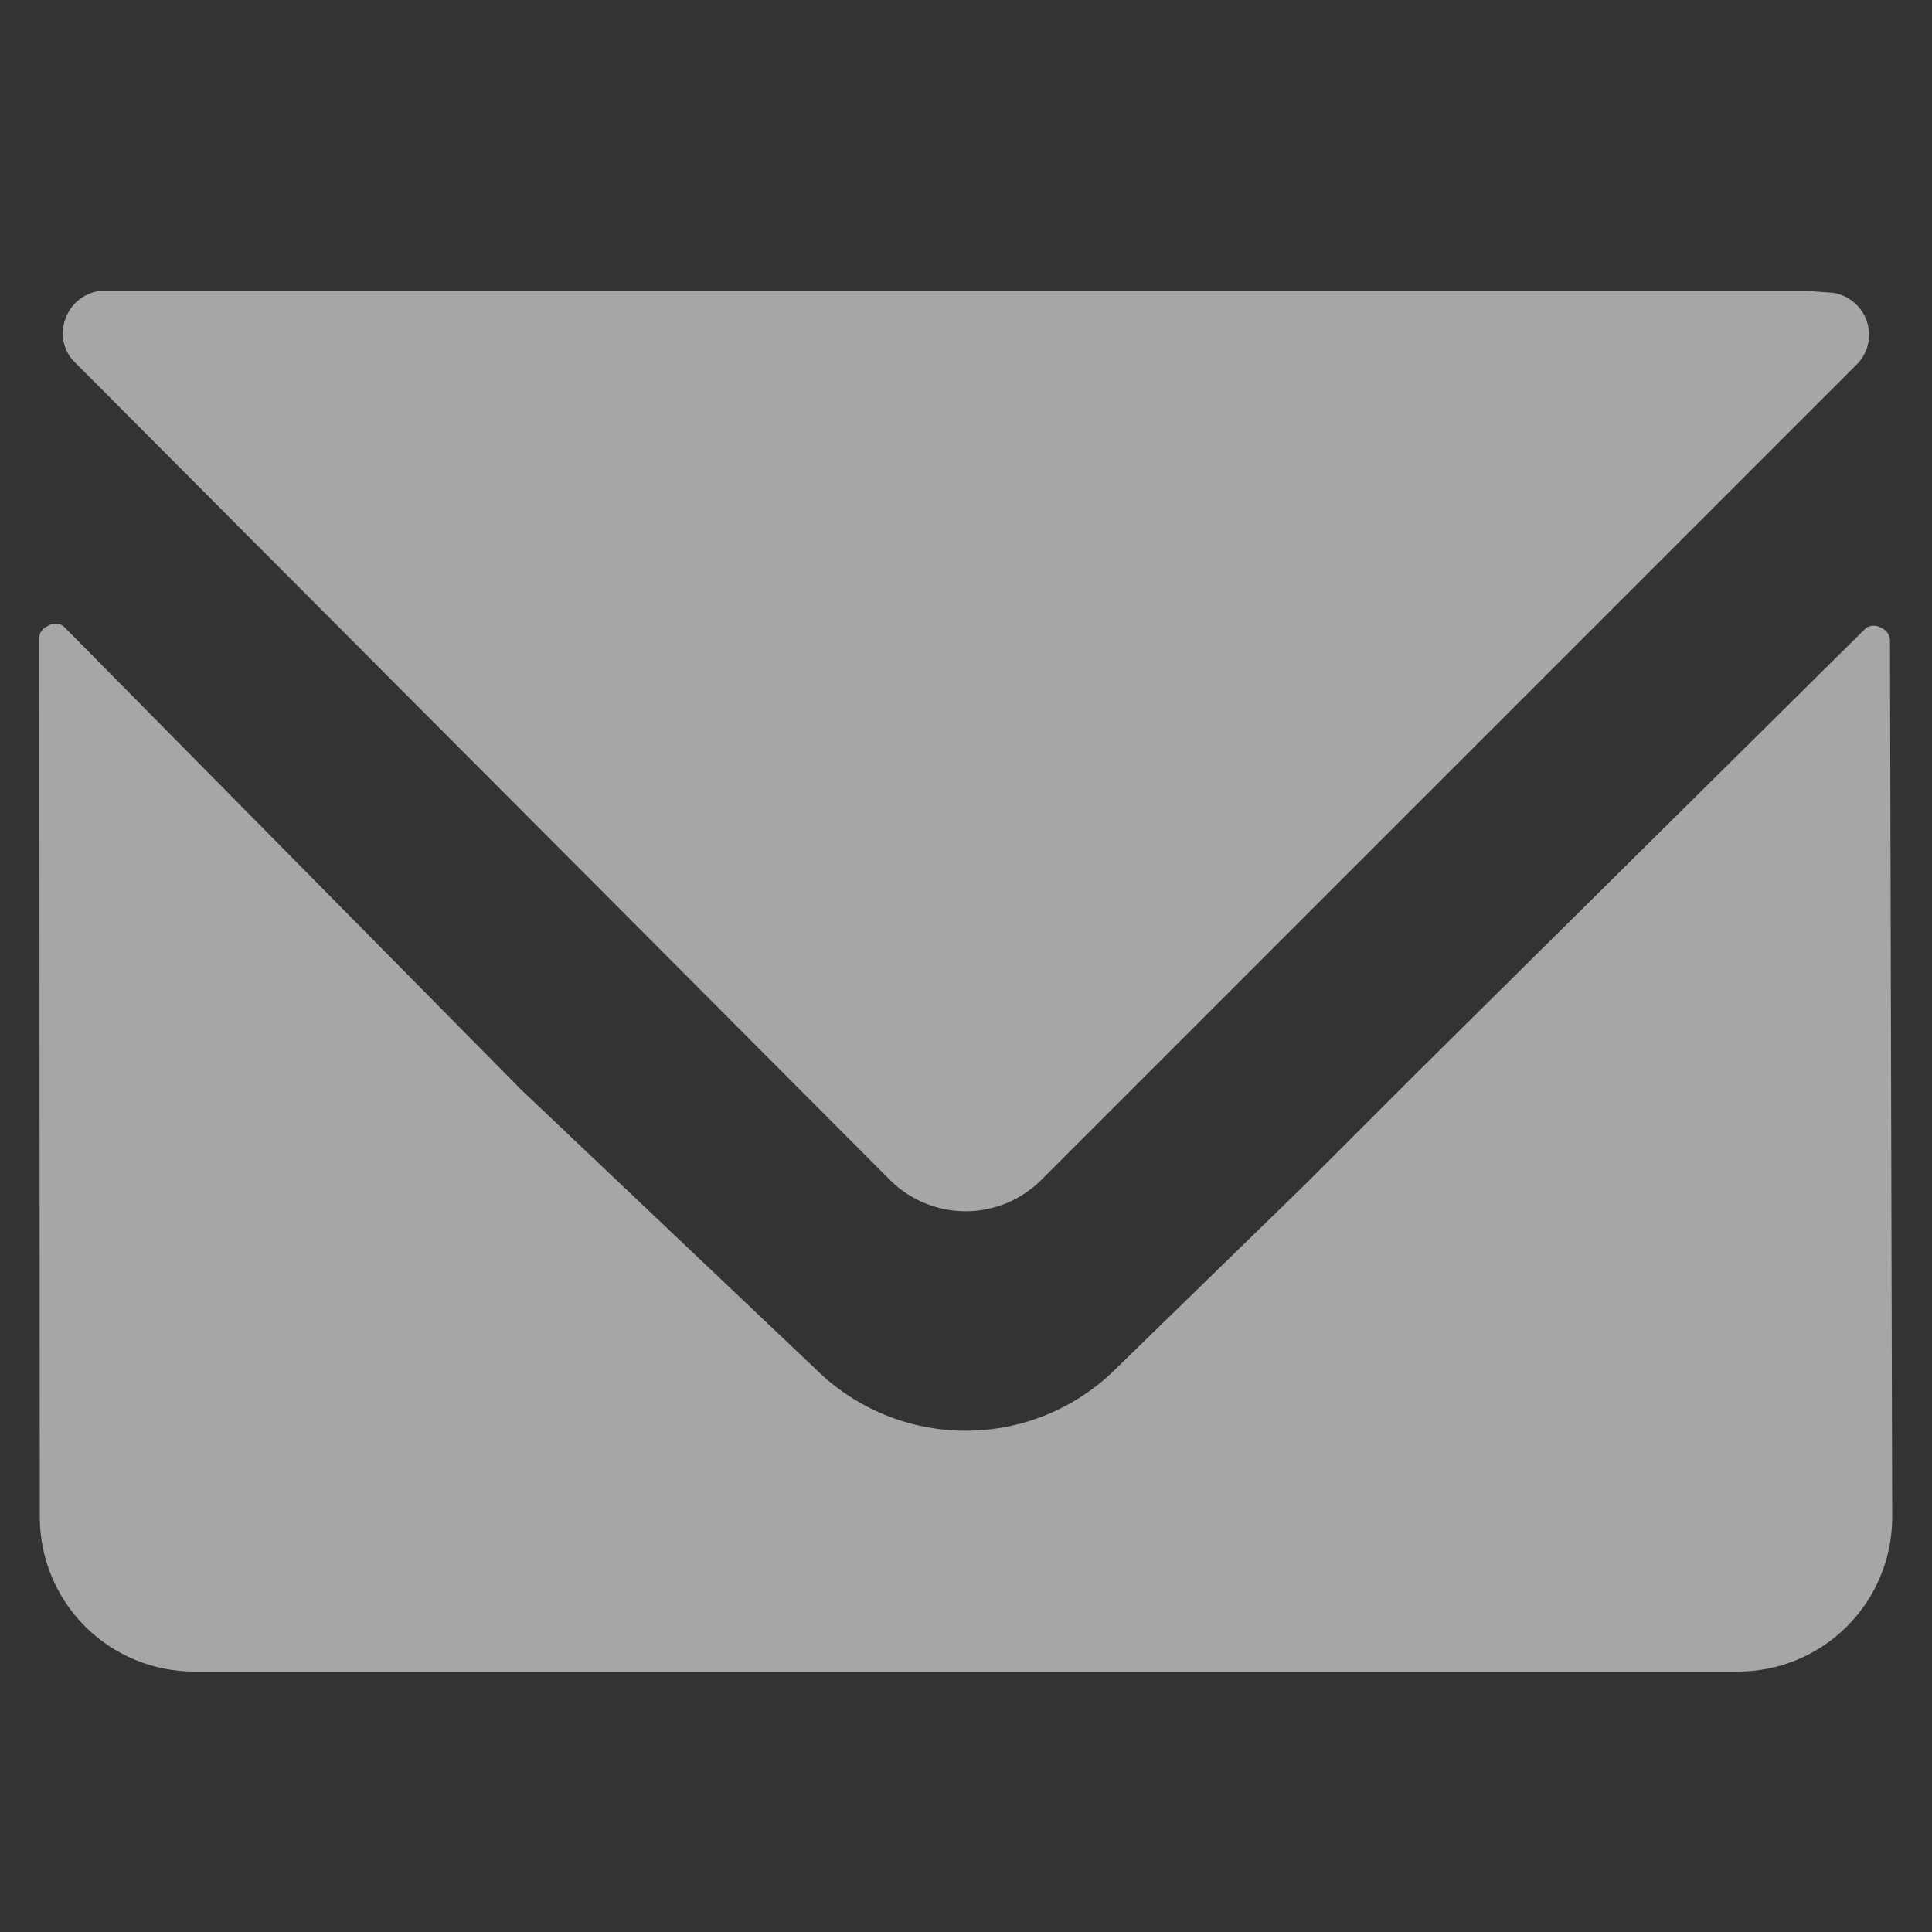 <svg width="20" height="20" viewBox="0 0 20 20" fill="none" xmlns="http://www.w3.org/2000/svg">
<rect x="0" y="0" width="20" height="20" fill="#333333" stroke="none"/>
<path d="M9.224 12.226C9.431 12.427 9.708 12.539 9.996 12.539C10.284 12.539 10.561 12.427 10.768 12.226L19.222 3.772C19.279 3.715 19.319 3.643 19.337 3.565C19.355 3.486 19.352 3.404 19.326 3.328C19.301 3.251 19.255 3.183 19.193 3.131C19.132 3.079 19.057 3.044 18.977 3.031L18.724 3.013H1.276H1.023C0.943 3.026 0.868 3.06 0.807 3.112C0.745 3.165 0.699 3.233 0.674 3.31C0.647 3.386 0.642 3.469 0.661 3.548C0.679 3.627 0.72 3.699 0.779 3.755L9.224 12.226Z" fill="#F4F5F0" fill-opacity="0.6"></path>
<path d="M19.397 6.477C19.425 6.477 19.453 6.485 19.477 6.501C19.504 6.512 19.526 6.531 19.542 6.555C19.558 6.58 19.566 6.608 19.565 6.637L19.588 15.706C19.588 16.13 19.42 16.536 19.12 16.836C18.821 17.136 18.414 17.304 17.991 17.304H2.01C1.586 17.304 1.18 17.136 0.88 16.836C0.581 16.536 0.412 16.13 0.412 15.706L0.407 6.584C0.412 6.56 0.423 6.539 0.438 6.521C0.453 6.503 0.473 6.489 0.495 6.48C0.519 6.464 0.547 6.456 0.575 6.456C0.603 6.456 0.631 6.464 0.655 6.48L5.404 11.289L8.442 14.171C8.855 14.581 9.414 14.811 9.996 14.811C10.579 14.811 11.137 14.581 11.55 14.171L13.504 12.268L14.639 11.133L19.317 6.501C19.341 6.485 19.369 6.477 19.397 6.477Z" fill="#F4F5F0" fill-opacity="0.6"></path>
</svg>